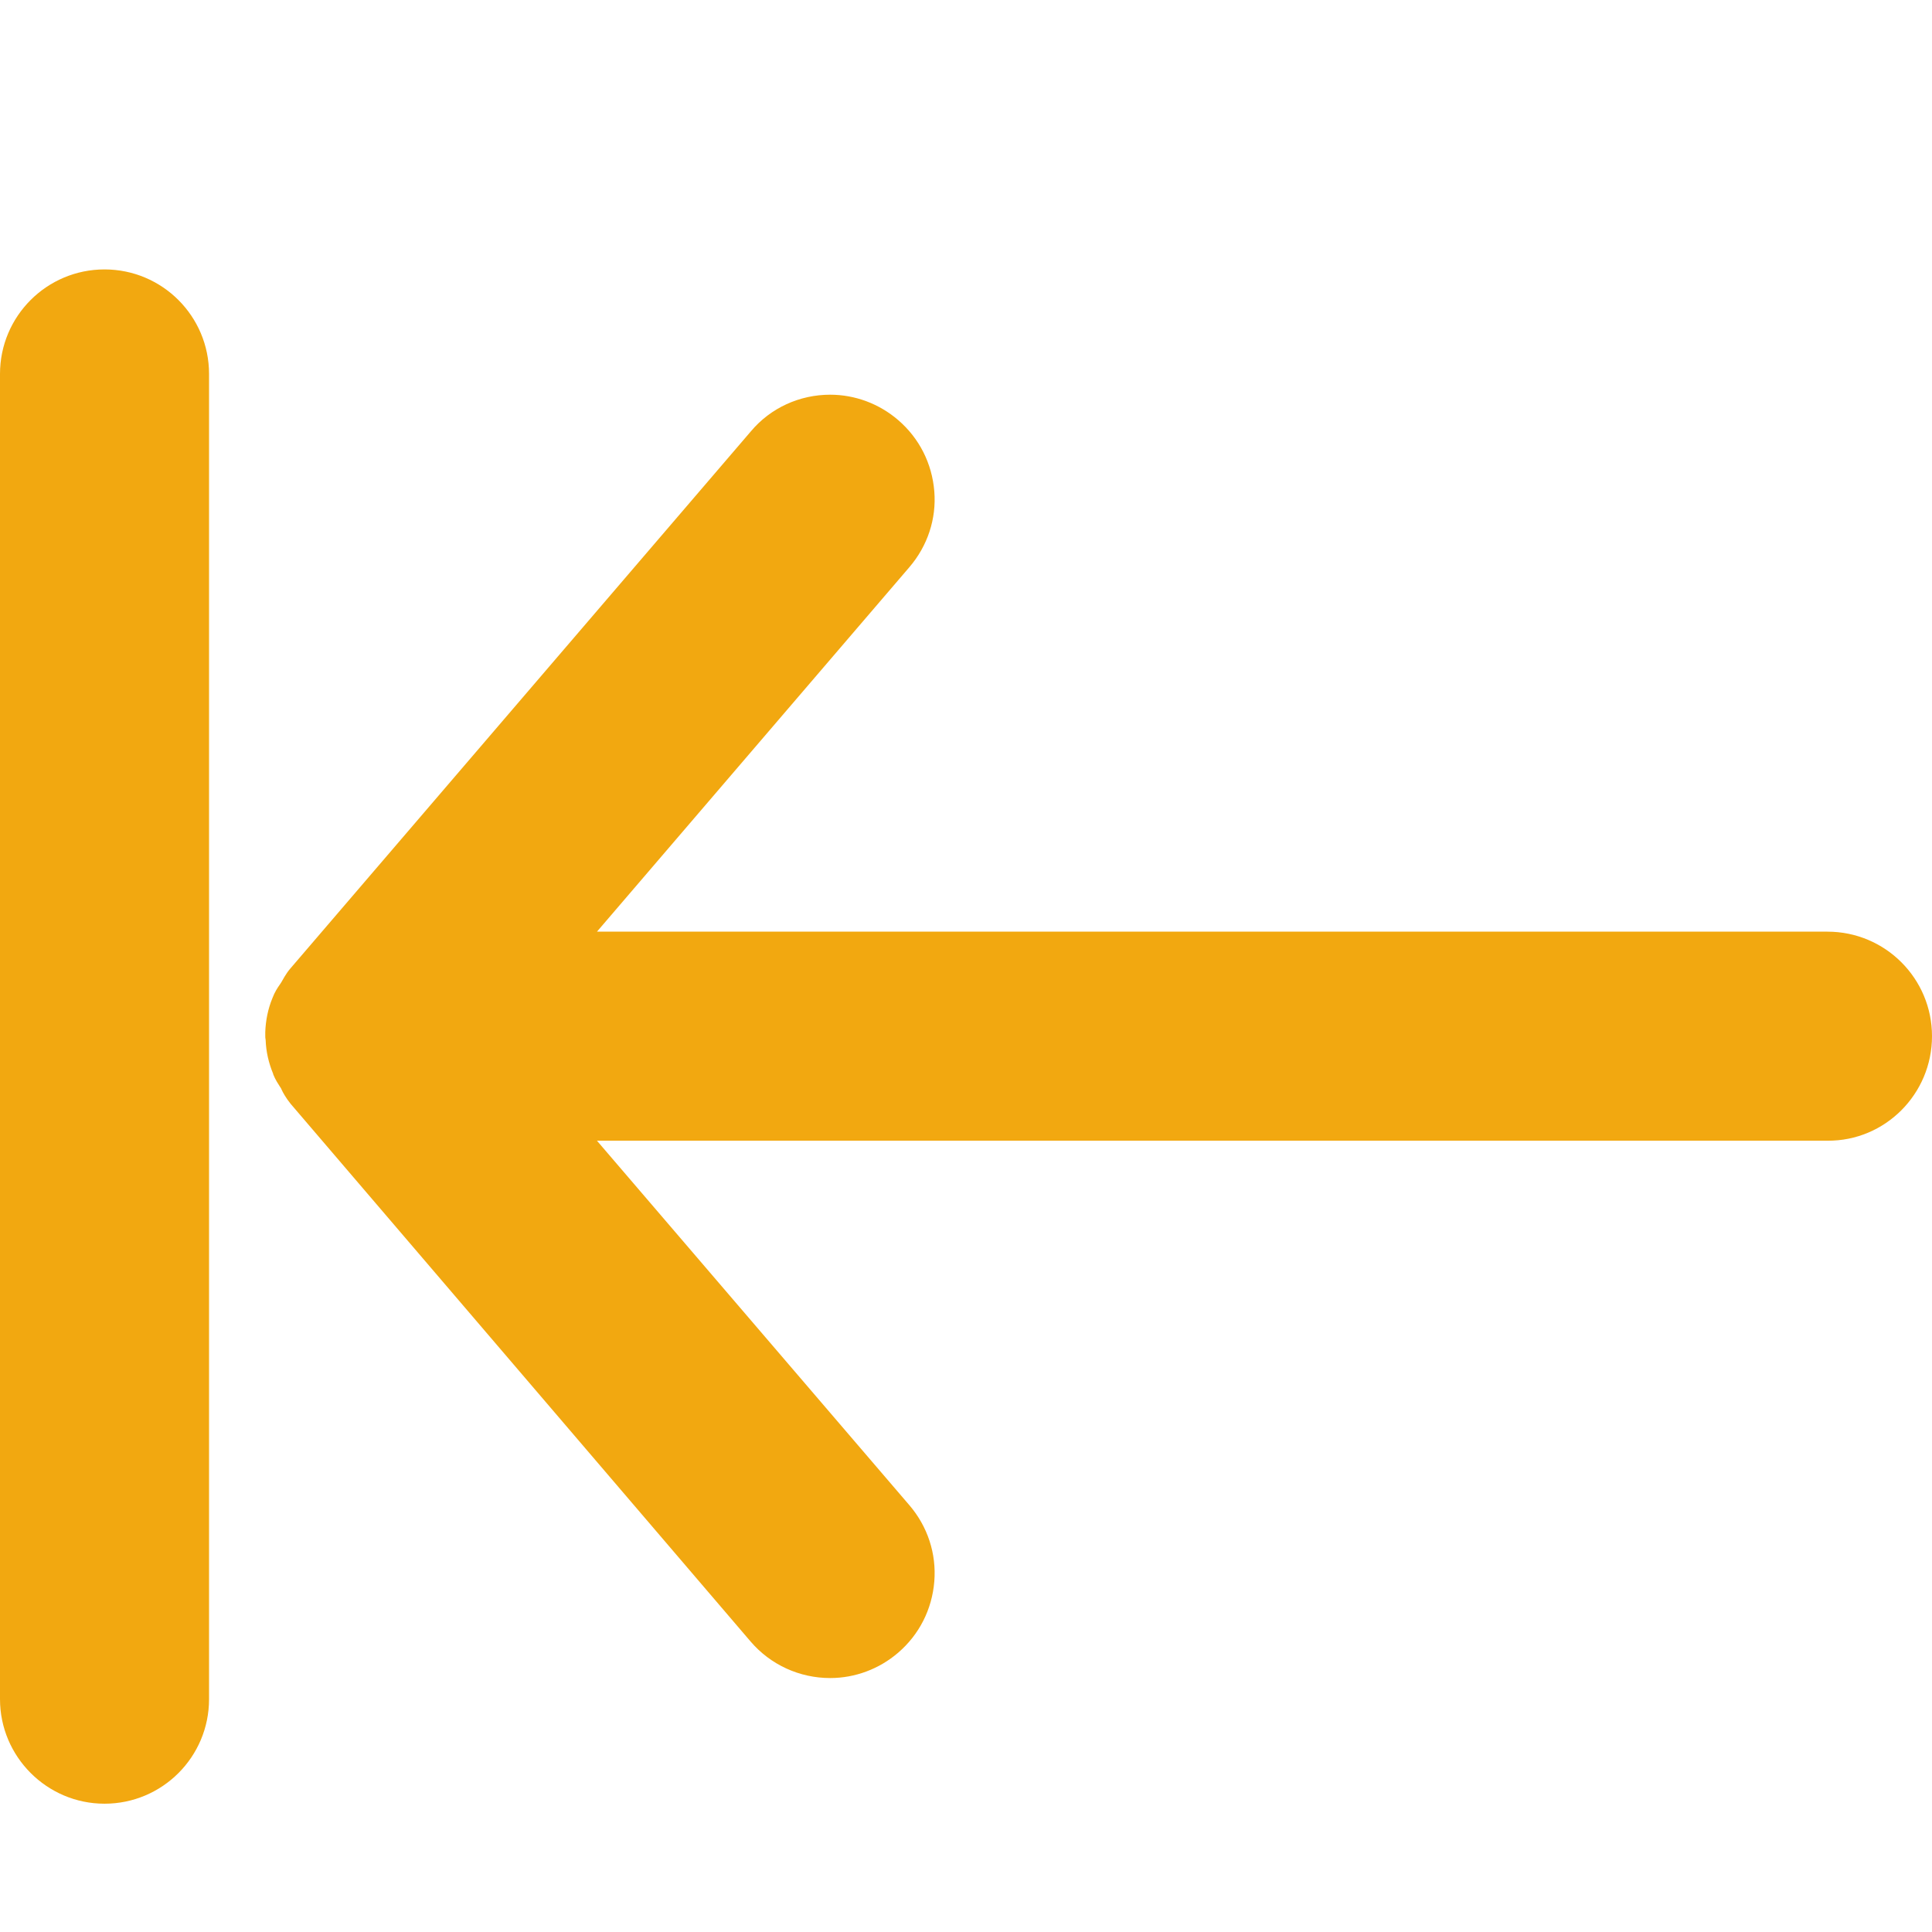 <?xml version="1.0" encoding="utf-8"?>
<!-- Generator: Adobe Illustrator 24.3.0, SVG Export Plug-In . SVG Version: 6.00 Build 0)  -->
<svg version="1.1" id="Layer_1" xmlns="http://www.w3.org/2000/svg" xmlns:xlink="http://www.w3.org/1999/xlink" x="0px" y="0px"
	 viewBox="0 0 512 512" style="enable-background:new 0 0 512 512;" xml:space="preserve">
<style type="text/css">
	.st0{fill:#F2A810;}
</style>
<path class="st0" d="M220,444.7c-8.1,0-15.8-3.5-21.1-9.7L77,292.5c-1.2-1.5-2-2.9-2.4-3.8c-0.1-0.2-0.1-0.3-0.2-0.4
	c-0.1-0.1-0.1-0.2-0.2-0.3c-0.5-0.8-1.2-1.8-1.8-3.3v-0.1c-1.2-2.9-1.9-5.9-2-9c-0.1-0.4-0.1-0.8-0.1-1.1s0-0.6,0-1
	c0.1-3,0.7-6.1,1.9-9c0.6-1.6,1.4-2.8,1.9-3.5c0.1-0.1,0.1-0.2,0.2-0.3c0.1-0.1,0.1-0.2,0.2-0.3c0.5-0.8,1.2-2.3,2.5-3.8l122-142.3
	c5.2-6.2,12.9-9.7,21-9.7c6.6,0,13,2.4,18,6.7c5.6,4.8,9,11.5,9.6,18.9c0.6,7.3-1.8,14.5-6.6,20.1l-82.8,96.6h326.1
	c15.3,0,27.7,12.4,27.7,27.7s-12.4,27.8-27.7,27.7H158.2l82.8,96.6c4.8,5.6,7.2,12.8,6.6,20.2s-4,14.1-9.6,18.9
	C233,442.3,226.6,444.7,220,444.7L220,444.7z"/>
<path class="st0" d="M0,450.3L0,99.1c0-15.3,12.4-27.7,27.7-27.7s27.7,12.4,27.7,27.7v351.2c0,15.3-12.4,27.7-27.7,27.7
	C12.4,478,0,465.5,0,450.3z"/>
</svg>

